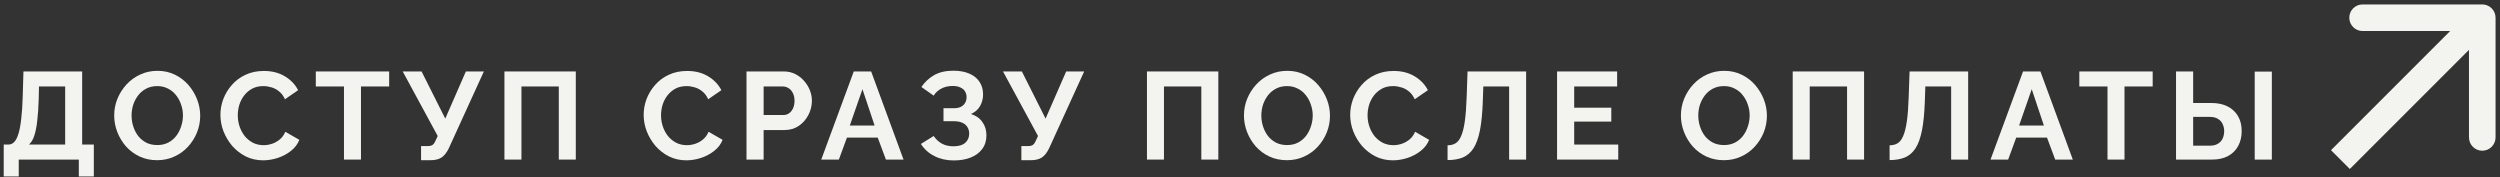 <?xml version="1.0" encoding="UTF-8"?> <svg xmlns="http://www.w3.org/2000/svg" width="282" height="20" viewBox="0 0 282 20" fill="none"><rect x="0" y="0" width="282" height="20" fill="#333333" stroke="none"/> <path d="M281.5 2C281.5 1.172 280.828 0.5 280 0.5L266.5 0.5C265.672 0.5 265 1.172 265 2C265 2.828 265.672 3.5 266.5 3.5H278.5V15.5C278.5 16.328 279.172 17 280 17C280.828 17 281.5 16.328 281.5 15.5L281.5 2ZM265.061 19.061L281.061 3.061L278.939 0.939L262.939 16.939L265.061 19.061Z" fill="#F3F4EF"></path> <path d="M0.42 19.904V16.306H0.952C1.204 16.306 1.423 16.208 1.61 16.012C1.797 15.816 1.955 15.503 2.086 15.074C2.217 14.645 2.319 14.089 2.394 13.408C2.478 12.717 2.534 11.882 2.562 10.902L2.646 8.06H9.268V16.306H10.584V19.904H8.89V18H2.114V19.904H0.42ZM3.262 16.306H7.35V9.754H4.396L4.368 11.154C4.34 12.125 4.284 12.951 4.2 13.632C4.125 14.313 4.013 14.873 3.864 15.312C3.724 15.751 3.523 16.082 3.262 16.306Z" fill="#F3F4EF"></path> <path d="M17.725 18.07C16.997 18.07 16.334 17.93 15.737 17.65C15.149 17.37 14.64 16.992 14.211 16.516C13.791 16.031 13.464 15.489 13.231 14.892C12.998 14.285 12.881 13.665 12.881 13.03C12.881 12.367 13.002 11.737 13.245 11.14C13.497 10.533 13.838 9.997 14.267 9.53C14.706 9.054 15.219 8.681 15.807 8.41C16.404 8.13 17.058 7.99 17.767 7.99C18.485 7.99 19.139 8.135 19.727 8.424C20.324 8.713 20.833 9.101 21.253 9.586C21.673 10.071 22 10.613 22.233 11.21C22.466 11.807 22.583 12.423 22.583 13.058C22.583 13.711 22.462 14.341 22.219 14.948C21.976 15.545 21.636 16.082 21.197 16.558C20.767 17.025 20.254 17.393 19.657 17.664C19.069 17.935 18.425 18.07 17.725 18.07ZM14.841 13.03C14.841 13.459 14.906 13.875 15.037 14.276C15.168 14.677 15.354 15.037 15.597 15.354C15.849 15.662 16.152 15.909 16.507 16.096C16.871 16.273 17.282 16.362 17.739 16.362C18.206 16.362 18.621 16.269 18.985 16.082C19.349 15.886 19.652 15.629 19.895 15.312C20.137 14.985 20.32 14.626 20.441 14.234C20.572 13.833 20.637 13.431 20.637 13.03C20.637 12.601 20.567 12.19 20.427 11.798C20.296 11.397 20.105 11.042 19.853 10.734C19.61 10.417 19.307 10.169 18.943 9.992C18.588 9.805 18.187 9.712 17.739 9.712C17.263 9.712 16.843 9.81 16.479 10.006C16.124 10.193 15.825 10.445 15.583 10.762C15.34 11.079 15.153 11.434 15.023 11.826C14.902 12.218 14.841 12.619 14.841 13.03Z" fill="#F3F4EF"></path> <path d="M24.863 12.96C24.863 12.353 24.97 11.761 25.185 11.182C25.409 10.594 25.731 10.062 26.151 9.586C26.571 9.101 27.084 8.718 27.691 8.438C28.298 8.149 28.988 8.004 29.763 8.004C30.678 8.004 31.466 8.205 32.129 8.606C32.801 9.007 33.3 9.53 33.627 10.174L32.143 11.196C31.975 10.823 31.756 10.529 31.485 10.314C31.214 10.09 30.925 9.936 30.617 9.852C30.309 9.759 30.006 9.712 29.707 9.712C29.222 9.712 28.797 9.81 28.433 10.006C28.078 10.202 27.78 10.459 27.537 10.776C27.294 11.093 27.112 11.448 26.991 11.84C26.879 12.232 26.823 12.624 26.823 13.016C26.823 13.455 26.893 13.879 27.033 14.29C27.173 14.691 27.369 15.051 27.621 15.368C27.882 15.676 28.19 15.923 28.545 16.11C28.909 16.287 29.306 16.376 29.735 16.376C30.043 16.376 30.356 16.325 30.673 16.222C30.99 16.119 31.284 15.956 31.555 15.732C31.826 15.508 32.036 15.219 32.185 14.864L33.767 15.774C33.571 16.269 33.249 16.689 32.801 17.034C32.362 17.379 31.868 17.641 31.317 17.818C30.766 17.995 30.22 18.084 29.679 18.084C28.97 18.084 28.321 17.939 27.733 17.65C27.145 17.351 26.636 16.959 26.207 16.474C25.787 15.979 25.456 15.429 25.213 14.822C24.98 14.206 24.863 13.585 24.863 12.96Z" fill="#F3F4EF"></path> <path d="M43.897 9.754H40.718V18H38.8V9.754H35.623V8.06H43.897V9.754Z" fill="#F3F4EF"></path> <path d="M47.496 18.07V16.474H48.281C48.523 16.474 48.705 16.423 48.827 16.32C48.948 16.217 49.055 16.054 49.148 15.83L49.373 15.34L45.425 8.06H47.553L50.227 13.38L52.55 8.06H54.581L50.618 16.74C50.376 17.235 50.1 17.58 49.792 17.776C49.484 17.972 49.074 18.07 48.56 18.07H47.496Z" fill="#F3F4EF"></path> <path d="M56.9 18V8.06H64.95V18H63.032V9.754H58.818V18H56.9Z" fill="#F3F4EF"></path> <path d="M72.605 12.96C72.605 12.353 72.712 11.761 72.927 11.182C73.151 10.594 73.473 10.062 73.893 9.586C74.313 9.101 74.826 8.718 75.433 8.438C76.04 8.149 76.73 8.004 77.505 8.004C78.42 8.004 79.208 8.205 79.871 8.606C80.543 9.007 81.042 9.53 81.369 10.174L79.885 11.196C79.717 10.823 79.498 10.529 79.227 10.314C78.956 10.09 78.667 9.936 78.359 9.852C78.051 9.759 77.748 9.712 77.449 9.712C76.964 9.712 76.539 9.81 76.175 10.006C75.82 10.202 75.522 10.459 75.279 10.776C75.036 11.093 74.854 11.448 74.733 11.84C74.621 12.232 74.565 12.624 74.565 13.016C74.565 13.455 74.635 13.879 74.775 14.29C74.915 14.691 75.111 15.051 75.363 15.368C75.624 15.676 75.932 15.923 76.287 16.11C76.651 16.287 77.048 16.376 77.477 16.376C77.785 16.376 78.098 16.325 78.415 16.222C78.732 16.119 79.026 15.956 79.297 15.732C79.568 15.508 79.778 15.219 79.927 14.864L81.509 15.774C81.313 16.269 80.991 16.689 80.543 17.034C80.104 17.379 79.61 17.641 79.059 17.818C78.508 17.995 77.962 18.084 77.421 18.084C76.712 18.084 76.063 17.939 75.475 17.65C74.887 17.351 74.378 16.959 73.949 16.474C73.529 15.979 73.198 15.429 72.955 14.822C72.722 14.206 72.605 13.585 72.605 12.96Z" fill="#F3F4EF"></path> <path d="M84.205 18V8.06H88.419C88.876 8.06 89.296 8.153 89.679 8.34C90.061 8.527 90.393 8.779 90.673 9.096C90.962 9.413 91.186 9.768 91.345 10.16C91.503 10.552 91.583 10.953 91.583 11.364C91.583 11.924 91.452 12.456 91.191 12.96C90.929 13.464 90.57 13.875 90.113 14.192C89.655 14.509 89.114 14.668 88.489 14.668H86.137V18H84.205ZM86.137 12.974H88.377C88.61 12.974 88.82 12.909 89.007 12.778C89.193 12.647 89.343 12.461 89.455 12.218C89.567 11.966 89.623 11.681 89.623 11.364C89.623 11.019 89.557 10.725 89.427 10.482C89.305 10.239 89.142 10.057 88.937 9.936C88.741 9.815 88.526 9.754 88.293 9.754H86.137V12.974Z" fill="#F3F4EF"></path> <path d="M96.305 8.06H98.265L101.919 18H99.931L99.007 15.522H95.535L94.625 18H92.637L96.305 8.06ZM98.657 14.164L97.285 10.062L95.857 14.164H98.657Z" fill="#F3F4EF"></path> <path d="M107.588 18.098C106.776 18.098 106.048 17.935 105.404 17.608C104.76 17.281 104.251 16.824 103.878 16.236L105.32 15.34C105.553 15.695 105.857 15.979 106.23 16.194C106.603 16.399 107.042 16.502 107.546 16.502C108.143 16.502 108.587 16.371 108.876 16.11C109.175 15.849 109.324 15.503 109.324 15.074C109.324 14.794 109.259 14.551 109.128 14.346C109.007 14.131 108.82 13.968 108.568 13.856C108.316 13.735 107.999 13.674 107.616 13.674H106.426V12.204H107.63C107.929 12.204 108.181 12.153 108.386 12.05C108.601 11.938 108.759 11.789 108.862 11.602C108.974 11.415 109.03 11.201 109.03 10.958C109.03 10.706 108.969 10.487 108.848 10.3C108.736 10.113 108.563 9.969 108.33 9.866C108.106 9.754 107.817 9.698 107.462 9.698C106.958 9.698 106.524 9.801 106.16 10.006C105.796 10.202 105.516 10.463 105.32 10.79L103.934 9.81C104.307 9.259 104.783 8.816 105.362 8.48C105.95 8.144 106.678 7.976 107.546 7.976C108.237 7.976 108.829 8.083 109.324 8.298C109.819 8.503 110.201 8.807 110.472 9.208C110.752 9.609 110.892 10.095 110.892 10.664C110.892 11.121 110.78 11.551 110.556 11.952C110.341 12.344 109.996 12.647 109.52 12.862C110.08 13.03 110.509 13.329 110.808 13.758C111.116 14.187 111.27 14.687 111.27 15.256C111.27 15.872 111.107 16.395 110.78 16.824C110.463 17.244 110.029 17.561 109.478 17.776C108.927 17.991 108.297 18.098 107.588 18.098Z" fill="#F3F4EF"></path> <path d="M115.211 18.07V16.474H115.995C116.237 16.474 116.419 16.423 116.541 16.32C116.662 16.217 116.769 16.054 116.863 15.83L117.087 15.34L113.139 8.06H115.267L117.941 13.38L120.265 8.06H122.295L118.333 16.74C118.09 17.235 117.815 17.58 117.507 17.776C117.199 17.972 116.788 18.07 116.275 18.07H115.211Z" fill="#F3F4EF"></path> <path d="M129.377 18V8.06H137.427V18H135.509V9.754H131.295V18H129.377Z" fill="#F3F4EF"></path> <path d="M145.163 18.07C144.435 18.07 143.772 17.93 143.175 17.65C142.587 17.37 142.078 16.992 141.649 16.516C141.229 16.031 140.902 15.489 140.669 14.892C140.436 14.285 140.319 13.665 140.319 13.03C140.319 12.367 140.44 11.737 140.683 11.14C140.935 10.533 141.276 9.997 141.705 9.53C142.144 9.054 142.657 8.681 143.245 8.41C143.842 8.13 144.496 7.99 145.205 7.99C145.924 7.99 146.577 8.135 147.165 8.424C147.762 8.713 148.271 9.101 148.691 9.586C149.111 10.071 149.438 10.613 149.671 11.21C149.904 11.807 150.021 12.423 150.021 13.058C150.021 13.711 149.9 14.341 149.657 14.948C149.414 15.545 149.074 16.082 148.635 16.558C148.206 17.025 147.692 17.393 147.095 17.664C146.507 17.935 145.863 18.07 145.163 18.07ZM142.279 13.03C142.279 13.459 142.344 13.875 142.475 14.276C142.606 14.677 142.792 15.037 143.035 15.354C143.287 15.662 143.59 15.909 143.945 16.096C144.309 16.273 144.72 16.362 145.177 16.362C145.644 16.362 146.059 16.269 146.423 16.082C146.787 15.886 147.09 15.629 147.333 15.312C147.576 14.985 147.758 14.626 147.879 14.234C148.01 13.833 148.075 13.431 148.075 13.03C148.075 12.601 148.005 12.19 147.865 11.798C147.734 11.397 147.543 11.042 147.291 10.734C147.048 10.417 146.745 10.169 146.381 9.992C146.026 9.805 145.625 9.712 145.177 9.712C144.701 9.712 144.281 9.81 143.917 10.006C143.562 10.193 143.264 10.445 143.021 10.762C142.778 11.079 142.592 11.434 142.461 11.826C142.34 12.218 142.279 12.619 142.279 13.03Z" fill="#F3F4EF"></path> <path d="M152.301 12.96C152.301 12.353 152.409 11.761 152.623 11.182C152.847 10.594 153.169 10.062 153.589 9.586C154.009 9.101 154.522 8.718 155.129 8.438C155.736 8.149 156.427 8.004 157.201 8.004C158.116 8.004 158.905 8.205 159.567 8.606C160.239 9.007 160.739 9.53 161.065 10.174L159.581 11.196C159.413 10.823 159.194 10.529 158.923 10.314C158.653 10.09 158.363 9.936 158.055 9.852C157.747 9.759 157.444 9.712 157.145 9.712C156.66 9.712 156.235 9.81 155.871 10.006C155.517 10.202 155.218 10.459 154.975 10.776C154.733 11.093 154.551 11.448 154.429 11.84C154.317 12.232 154.261 12.624 154.261 13.016C154.261 13.455 154.331 13.879 154.471 14.29C154.611 14.691 154.807 15.051 155.059 15.368C155.321 15.676 155.629 15.923 155.983 16.11C156.347 16.287 156.744 16.376 157.173 16.376C157.481 16.376 157.794 16.325 158.111 16.222C158.429 16.119 158.722 15.956 158.993 15.732C159.264 15.508 159.474 15.219 159.623 14.864L161.205 15.774C161.009 16.269 160.687 16.689 160.239 17.034C159.8 17.379 159.306 17.641 158.755 17.818C158.205 17.995 157.659 18.084 157.117 18.084C156.408 18.084 155.759 17.939 155.171 17.65C154.583 17.351 154.075 16.959 153.645 16.474C153.225 15.979 152.894 15.429 152.651 14.822C152.418 14.206 152.301 13.585 152.301 12.96Z" fill="#F3F4EF"></path> <path d="M170.229 18V9.754H167.317L167.261 11.434C167.214 12.75 167.107 13.837 166.939 14.696C166.771 15.555 166.528 16.231 166.211 16.726C165.893 17.211 165.492 17.557 165.007 17.762C164.531 17.958 163.957 18.056 163.285 18.056V16.39C163.63 16.39 163.929 16.315 164.181 16.166C164.433 16.017 164.643 15.746 164.811 15.354C164.988 14.962 165.128 14.407 165.231 13.688C165.333 12.969 165.403 12.041 165.441 10.902L165.539 8.06H172.147V18H170.229Z" fill="#F3F4EF"></path> <path d="M182.539 16.306V18H175.637V8.06H182.413V9.754H177.569V12.148H181.755V13.716H177.569V16.306H182.539Z" fill="#F3F4EF"></path> <path d="M194.45 18.07C193.722 18.07 193.06 17.93 192.462 17.65C191.874 17.37 191.366 16.992 190.936 16.516C190.516 16.031 190.19 15.489 189.956 14.892C189.723 14.285 189.606 13.665 189.606 13.03C189.606 12.367 189.728 11.737 189.97 11.14C190.222 10.533 190.563 9.997 190.992 9.53C191.431 9.054 191.944 8.681 192.532 8.41C193.13 8.13 193.783 7.99 194.492 7.99C195.211 7.99 195.864 8.135 196.452 8.424C197.05 8.713 197.558 9.101 197.978 9.586C198.398 10.071 198.725 10.613 198.958 11.21C199.192 11.807 199.308 12.423 199.308 13.058C199.308 13.711 199.187 14.341 198.944 14.948C198.702 15.545 198.361 16.082 197.922 16.558C197.493 17.025 196.98 17.393 196.382 17.664C195.794 17.935 195.15 18.07 194.45 18.07ZM191.566 13.03C191.566 13.459 191.632 13.875 191.762 14.276C191.893 14.677 192.08 15.037 192.322 15.354C192.574 15.662 192.878 15.909 193.232 16.096C193.596 16.273 194.007 16.362 194.464 16.362C194.931 16.362 195.346 16.269 195.71 16.082C196.074 15.886 196.378 15.629 196.62 15.312C196.863 14.985 197.045 14.626 197.166 14.234C197.297 13.833 197.362 13.431 197.362 13.03C197.362 12.601 197.292 12.19 197.152 11.798C197.022 11.397 196.83 11.042 196.578 10.734C196.336 10.417 196.032 10.169 195.668 9.992C195.314 9.805 194.912 9.712 194.464 9.712C193.988 9.712 193.568 9.81 193.204 10.006C192.85 10.193 192.551 10.445 192.308 10.762C192.066 11.079 191.879 11.434 191.748 11.826C191.627 12.218 191.566 12.619 191.566 13.03Z" fill="#F3F4EF"></path> <path d="M202.218 18V8.06H210.268V18H208.35V9.754H204.136V18H202.218Z" fill="#F3F4EF"></path> <path d="M220.09 18V9.754H217.178L217.122 11.434C217.075 12.75 216.968 13.837 216.8 14.696C216.632 15.555 216.389 16.231 216.072 16.726C215.755 17.211 215.353 17.557 214.868 17.762C214.392 17.958 213.818 18.056 213.146 18.056V16.39C213.491 16.39 213.79 16.315 214.042 16.166C214.294 16.017 214.504 15.746 214.672 15.354C214.849 14.962 214.989 14.407 215.092 13.688C215.195 12.969 215.265 12.041 215.302 10.902L215.4 8.06H222.008V18H220.09Z" fill="#F3F4EF"></path> <path d="M228.2 8.06H230.16L233.814 18H231.826L230.902 15.522H227.43L226.52 18H224.532L228.2 8.06ZM230.552 14.164L229.18 10.062L227.752 14.164H230.552Z" fill="#F3F4EF"></path> <path d="M242.822 9.754H239.644V18H237.726V9.754H234.548V8.06H242.822V9.754Z" fill="#F3F4EF"></path> <path d="M245.456 18V8.06H247.388V11.616H249.418C250.156 11.616 250.776 11.747 251.28 12.008C251.794 12.269 252.186 12.638 252.456 13.114C252.727 13.581 252.862 14.136 252.862 14.78C252.862 15.415 252.732 15.975 252.47 16.46C252.209 16.945 251.831 17.323 251.336 17.594C250.842 17.865 250.24 18 249.53 18H245.456ZM247.388 16.432H249.264C249.647 16.432 249.955 16.357 250.188 16.208C250.431 16.059 250.608 15.863 250.72 15.62C250.832 15.368 250.888 15.088 250.888 14.78C250.888 14.509 250.832 14.253 250.72 14.01C250.618 13.767 250.445 13.571 250.202 13.422C249.969 13.263 249.652 13.184 249.25 13.184H247.388V16.432ZM254.332 18V8.074H256.264V18H254.332Z" fill="#F3F4EF"></path> </svg> 